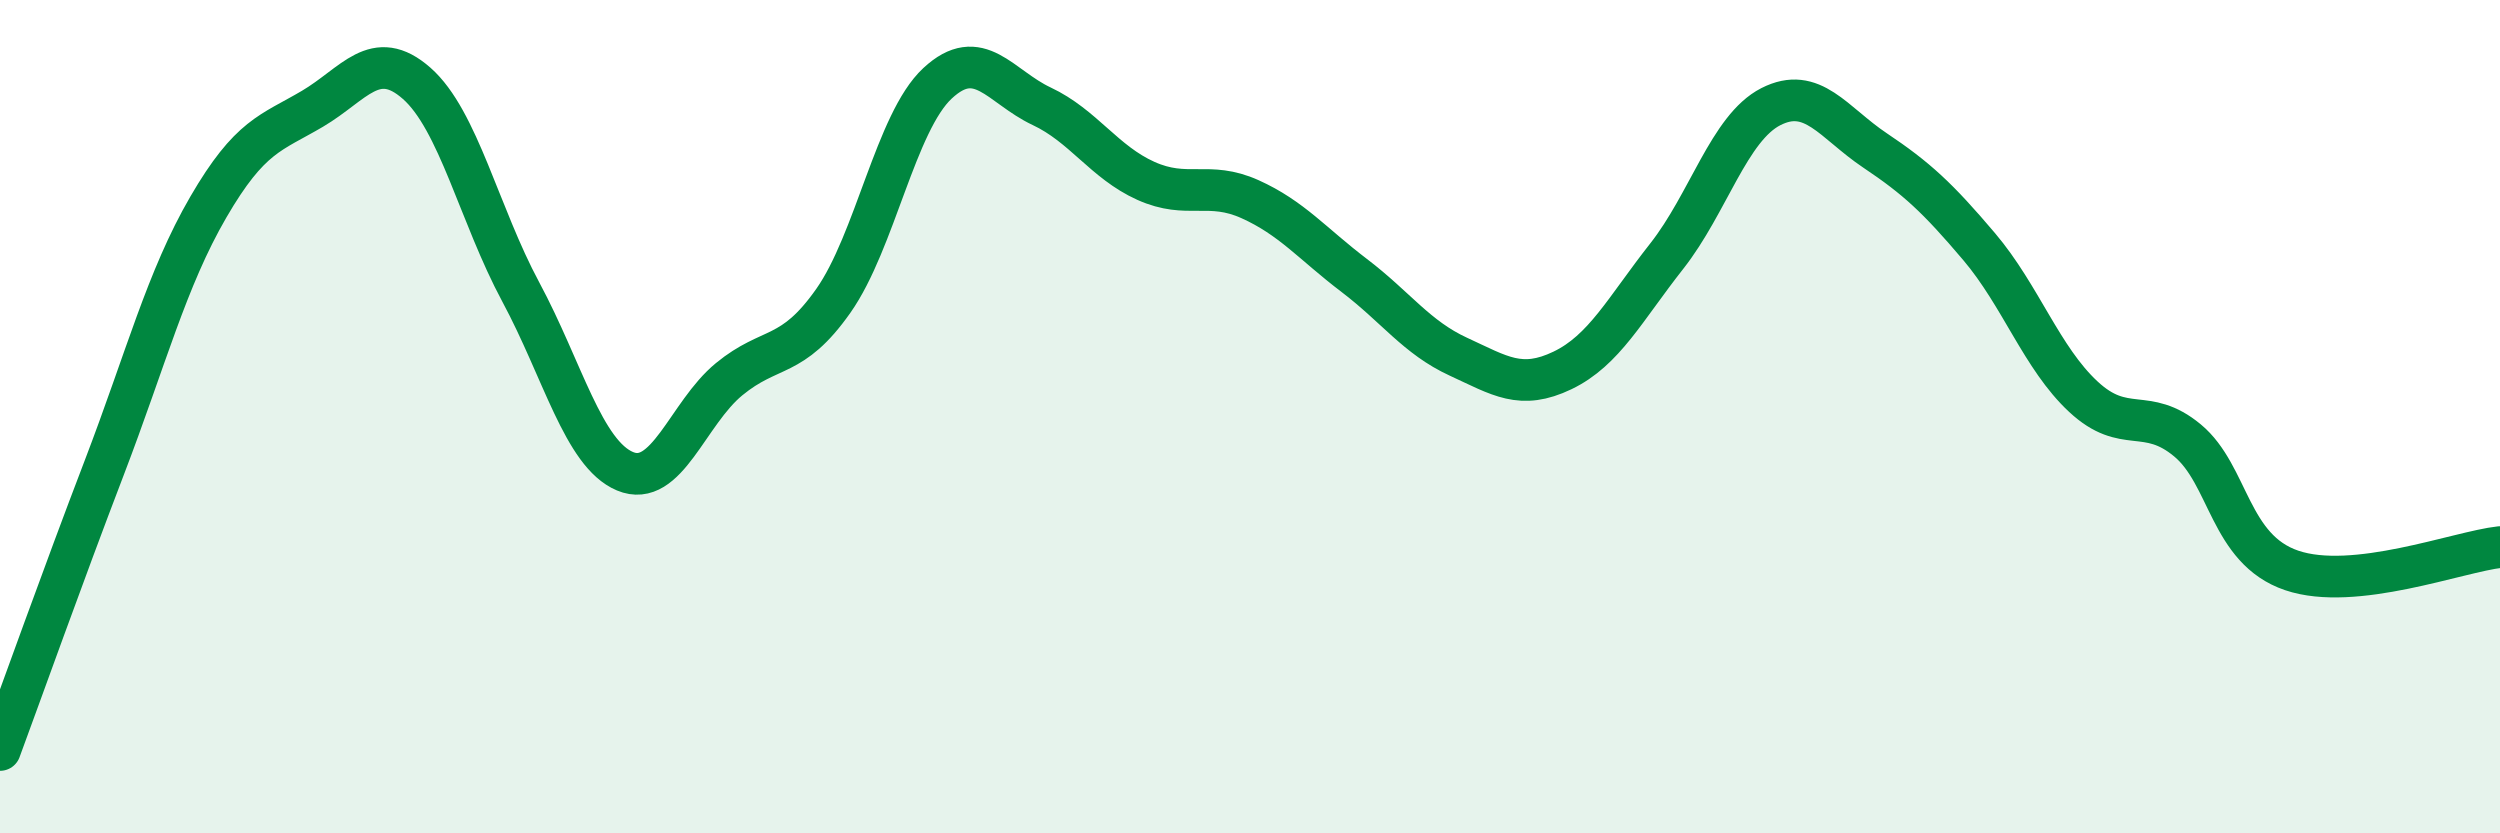 
    <svg width="60" height="20" viewBox="0 0 60 20" xmlns="http://www.w3.org/2000/svg">
      <path
        d="M 0,18 C 0.5,16.65 1.5,13.84 2.5,11.23 C 3.5,8.62 4,6.69 5,4.97 C 6,3.25 6.5,3.2 7.5,2.61 C 8.5,2.02 9,1.12 10,2 C 11,2.88 11.5,5.15 12.5,7.01 C 13.5,8.87 14,10.89 15,11.31 C 16,11.73 16.5,9.92 17.5,9.1 C 18.5,8.28 19,8.64 20,7.22 C 21,5.8 21.5,2.93 22.5,2 C 23.5,1.07 24,2.08 25,2.55 C 26,3.02 26.5,3.89 27.5,4.34 C 28.5,4.79 29,4.33 30,4.78 C 31,5.23 31.5,5.85 32.5,6.61 C 33.5,7.37 34,8.1 35,8.56 C 36,9.02 36.5,9.37 37.5,8.89 C 38.5,8.41 39,7.42 40,6.15 C 41,4.88 41.5,3.07 42.5,2.56 C 43.5,2.05 44,2.94 45,3.61 C 46,4.28 46.5,4.74 47.5,5.92 C 48.5,7.1 49,8.59 50,9.52 C 51,10.45 51.5,9.74 52.5,10.57 C 53.5,11.4 53.5,13.18 55,13.69 C 56.5,14.2 59,13.24 60,13.13L60 20L0 20Z"
        fill="#008740"
        opacity="0.1"
        stroke-linecap="round"
        stroke-linejoin="round"
      />
      <path
        d="M 0,18 C 0.5,16.65 1.5,13.84 2.5,11.23 C 3.5,8.62 4,6.69 5,4.97 C 6,3.25 6.5,3.2 7.5,2.61 C 8.5,2.02 9,1.12 10,2 C 11,2.88 11.5,5.15 12.5,7.01 C 13.5,8.87 14,10.89 15,11.31 C 16,11.73 16.5,9.92 17.5,9.1 C 18.5,8.28 19,8.64 20,7.22 C 21,5.8 21.5,2.93 22.5,2 C 23.5,1.07 24,2.08 25,2.55 C 26,3.02 26.5,3.89 27.5,4.34 C 28.5,4.79 29,4.33 30,4.78 C 31,5.23 31.5,5.85 32.5,6.61 C 33.5,7.37 34,8.1 35,8.56 C 36,9.02 36.5,9.37 37.5,8.89 C 38.5,8.41 39,7.42 40,6.15 C 41,4.88 41.5,3.07 42.5,2.56 C 43.5,2.05 44,2.94 45,3.61 C 46,4.28 46.5,4.74 47.5,5.92 C 48.5,7.1 49,8.59 50,9.52 C 51,10.45 51.5,9.74 52.5,10.57 C 53.5,11.4 53.5,13.18 55,13.69 C 56.5,14.2 59,13.24 60,13.13"
        stroke="#008740"
        stroke-width="1"
        fill="none"
        stroke-linecap="round"
        stroke-linejoin="round"
      />
    </svg>
  